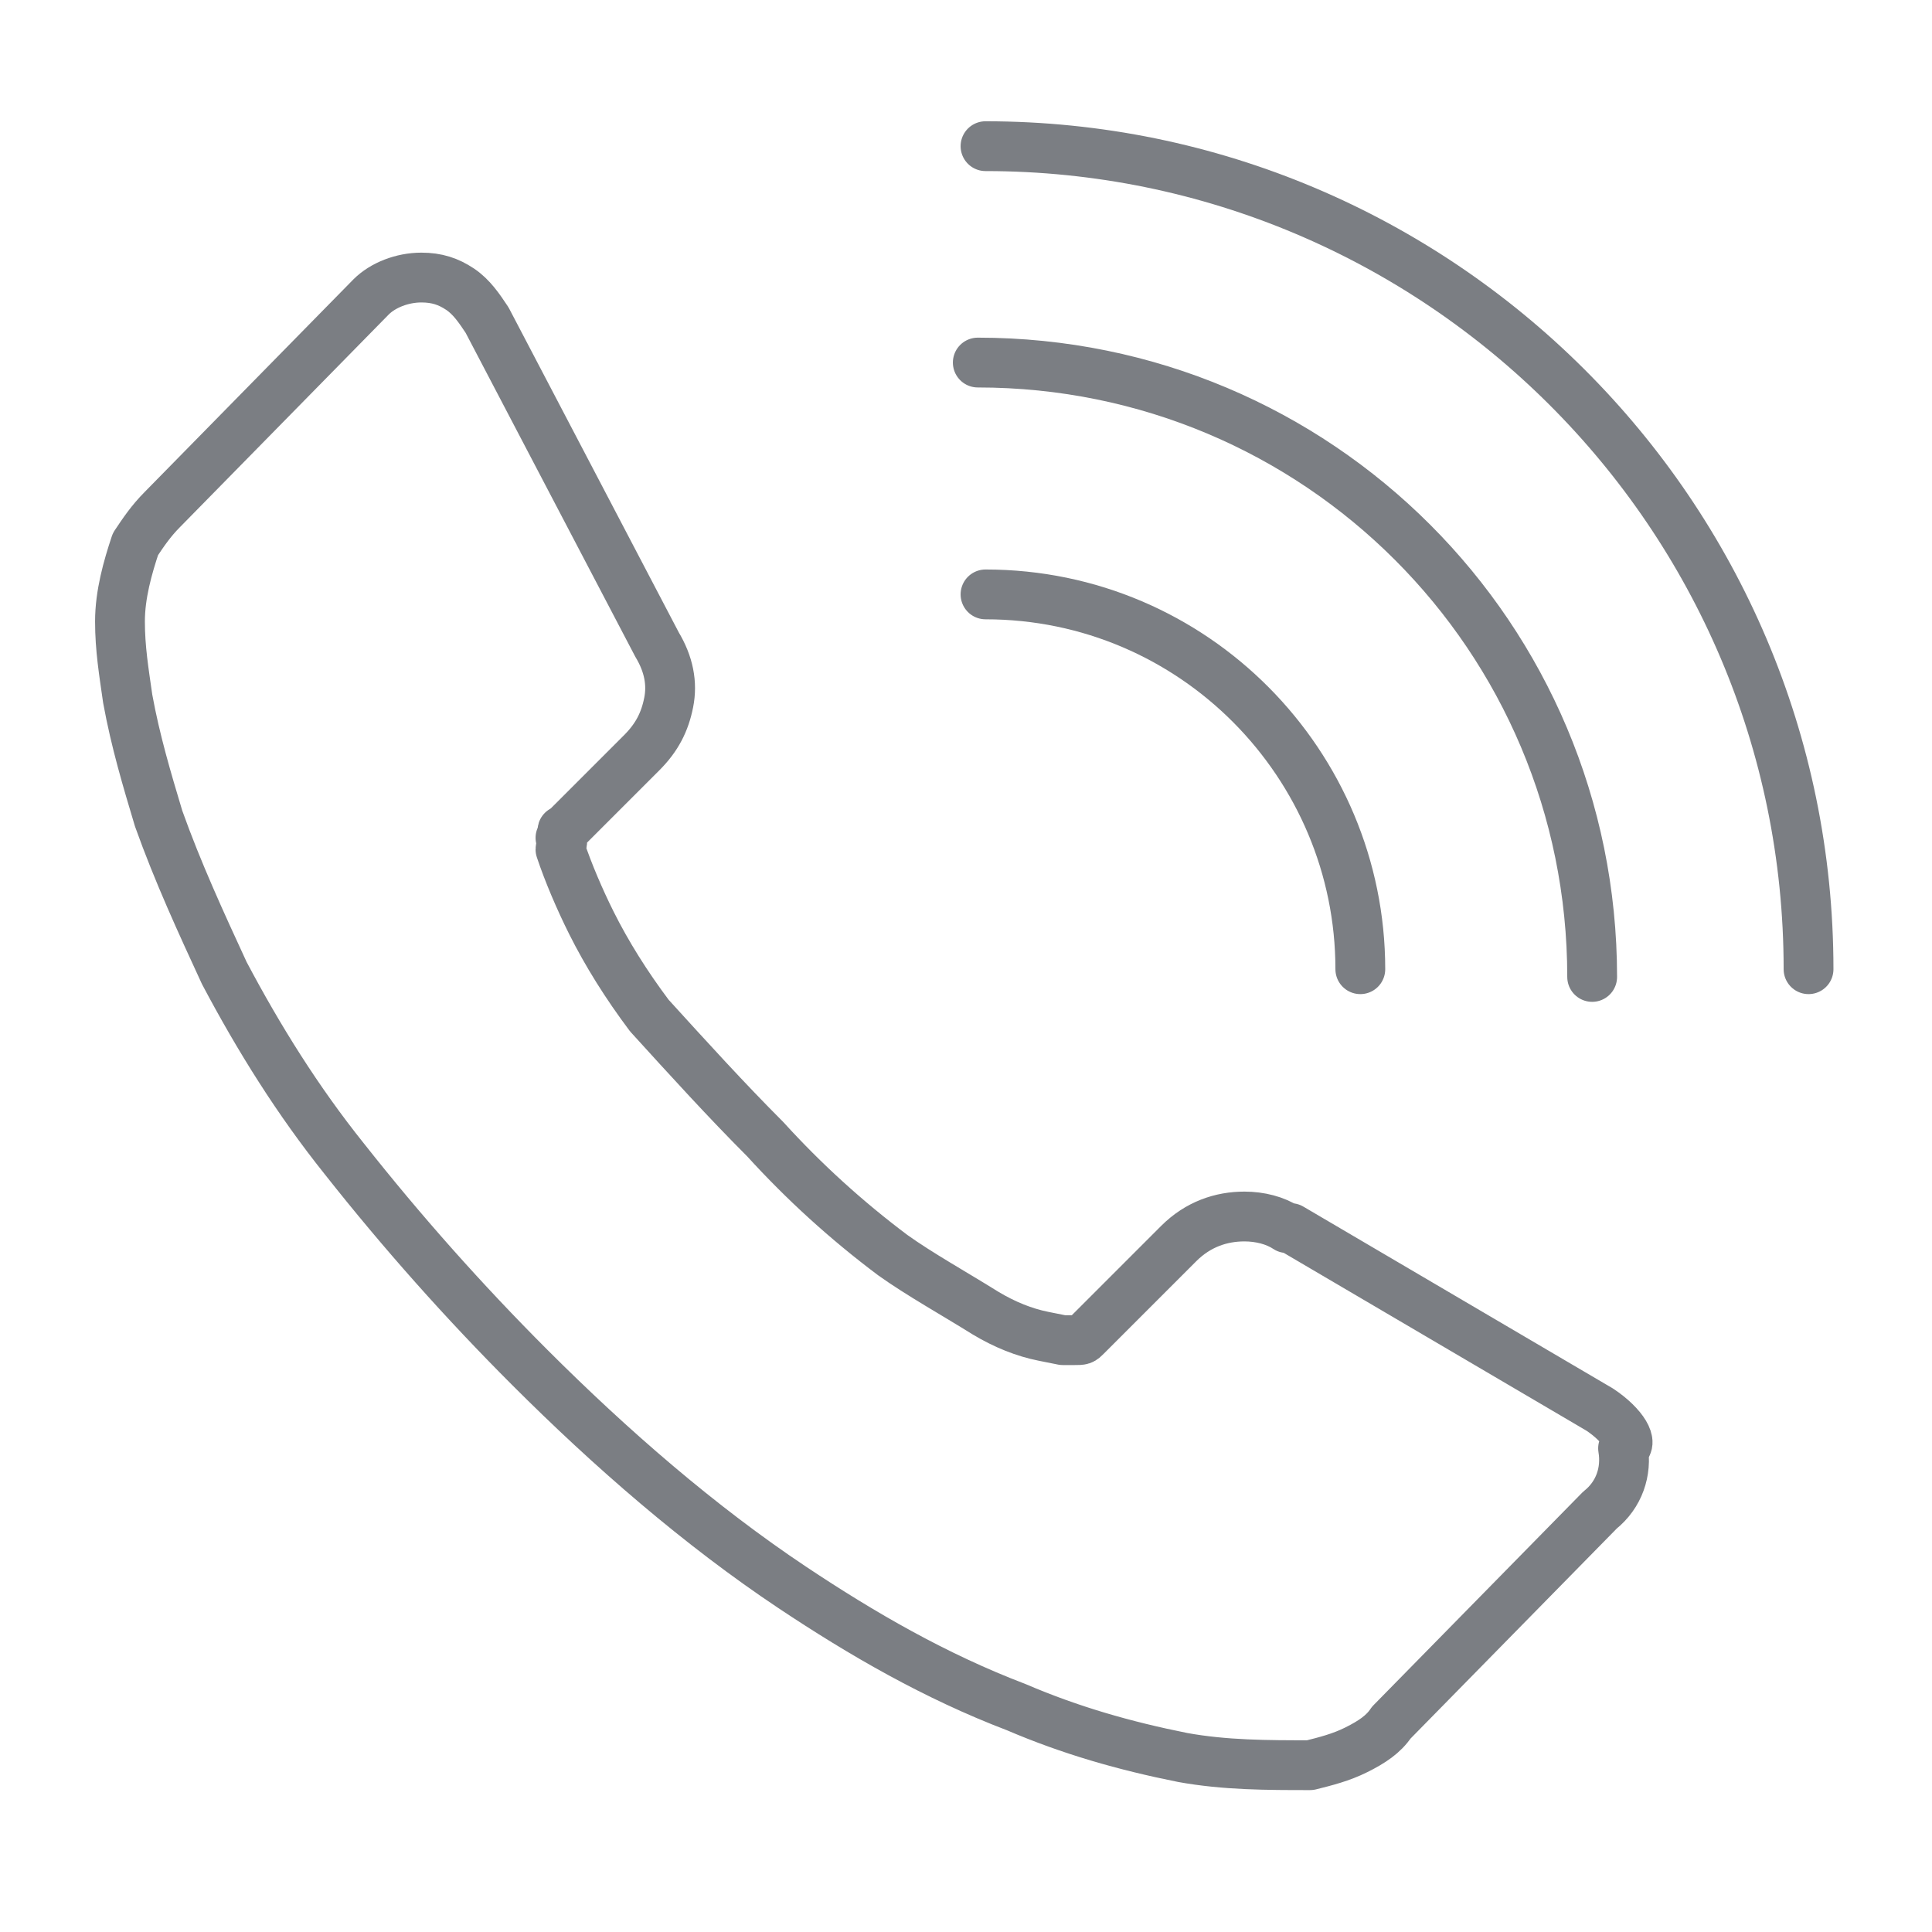 <?xml version="1.0" encoding="utf-8"?>
<!-- Generator: Adobe Illustrator 26.2.1, SVG Export Plug-In . SVG Version: 6.00 Build 0)  -->
<svg version="1.1" id="レイヤー_1" xmlns="http://www.w3.org/2000/svg" xmlns:xlink="http://www.w3.org/1999/xlink" x="0px"
	 y="0px" width="50px" height="50px" viewBox="0 0 50 50" enable-background="new 0 0 50 50" xml:space="preserve">
<g id="グループ_11441" transform="translate(-657.595 -4826.317)">
	<path id="パス_14202" fill="none" stroke="#7B7E83" stroke-width="1.289" stroke-linecap="round" stroke-linejoin="round" d="
		M699,4862.8l-8-4.7l-0.1,0c-0.3-0.2-0.7-0.3-1.1-0.3c-0.6,0-1.2,0.2-1.7,0.7l-2.4,2.4c-0.1,0.1-0.1,0.1-0.3,0.1l-0.3,0l-0.5-0.1
		c-0.5-0.1-1-0.3-1.5-0.6c-0.8-0.5-1.7-1-2.4-1.5c-1.2-0.9-2.3-1.9-3.3-3c-1-1-2-2.1-3-3.2c-0.6-0.8-1.1-1.6-1.5-2.4
		c-0.3-0.6-0.6-1.3-0.8-1.9c0-0.1,0.1-0.2,0-0.3c0.1-0.2,0-0.2,0.1-0.2l2-2c0.4-0.4,0.6-0.8,0.7-1.3c0.1-0.5,0-1-0.3-1.5l-4.4-8.4
		c-0.2-0.3-0.4-0.6-0.7-0.8c-0.3-0.2-0.6-0.3-1-0.3c-0.5,0-1,0.2-1.3,0.5l-5.4,5.5c-0.3,0.3-0.5,0.6-0.7,0.9c-0.2,0.6-0.4,1.3-0.4,2
		c0,0.7,0.1,1.3,0.2,2c0.2,1.1,0.5,2.1,0.8,3.1c0.5,1.4,1.1,2.7,1.7,4c0.9,1.7,1.9,3.3,3.1,4.8c1.5,1.9,3.1,3.7,4.8,5.4
		c2.1,2.1,4.4,4.1,6.8,5.7c1.8,1.2,3.7,2.3,5.8,3.1c1.4,0.6,2.8,1,4.3,1.3c1.1,0.2,2.2,0.2,3.3,0.2c0.4-0.1,0.8-0.2,1.2-0.4
		c0.4-0.2,0.7-0.4,0.9-0.7l5.4-5.5c0.5-0.4,0.7-1,0.6-1.6C699.9,4863.7,699.6,4863.2,699,4862.8z"/>
	<path id="パス_14203" fill="none" stroke="#7B7E83" stroke-width="1.289" stroke-linecap="round" stroke-linejoin="round" d="
		M683.1,4830.1c11.7,0,21.3,9.5,21.3,21.3"/>
	<path id="パス_14204" fill="none" stroke="#7B7E83" stroke-width="1.289" stroke-linecap="round" stroke-linejoin="round" d="
		M682.9,4835.7c8.8,0,15.9,7.1,15.9,15.9"/>
	<path id="パス_14205" fill="none" stroke="#7B7E83" stroke-width="1.289" stroke-linecap="round" stroke-linejoin="round" d="
		M683.1,4841.7c5.4,0,9.7,4.4,9.7,9.7l0,0"/>
</g>
</svg>

